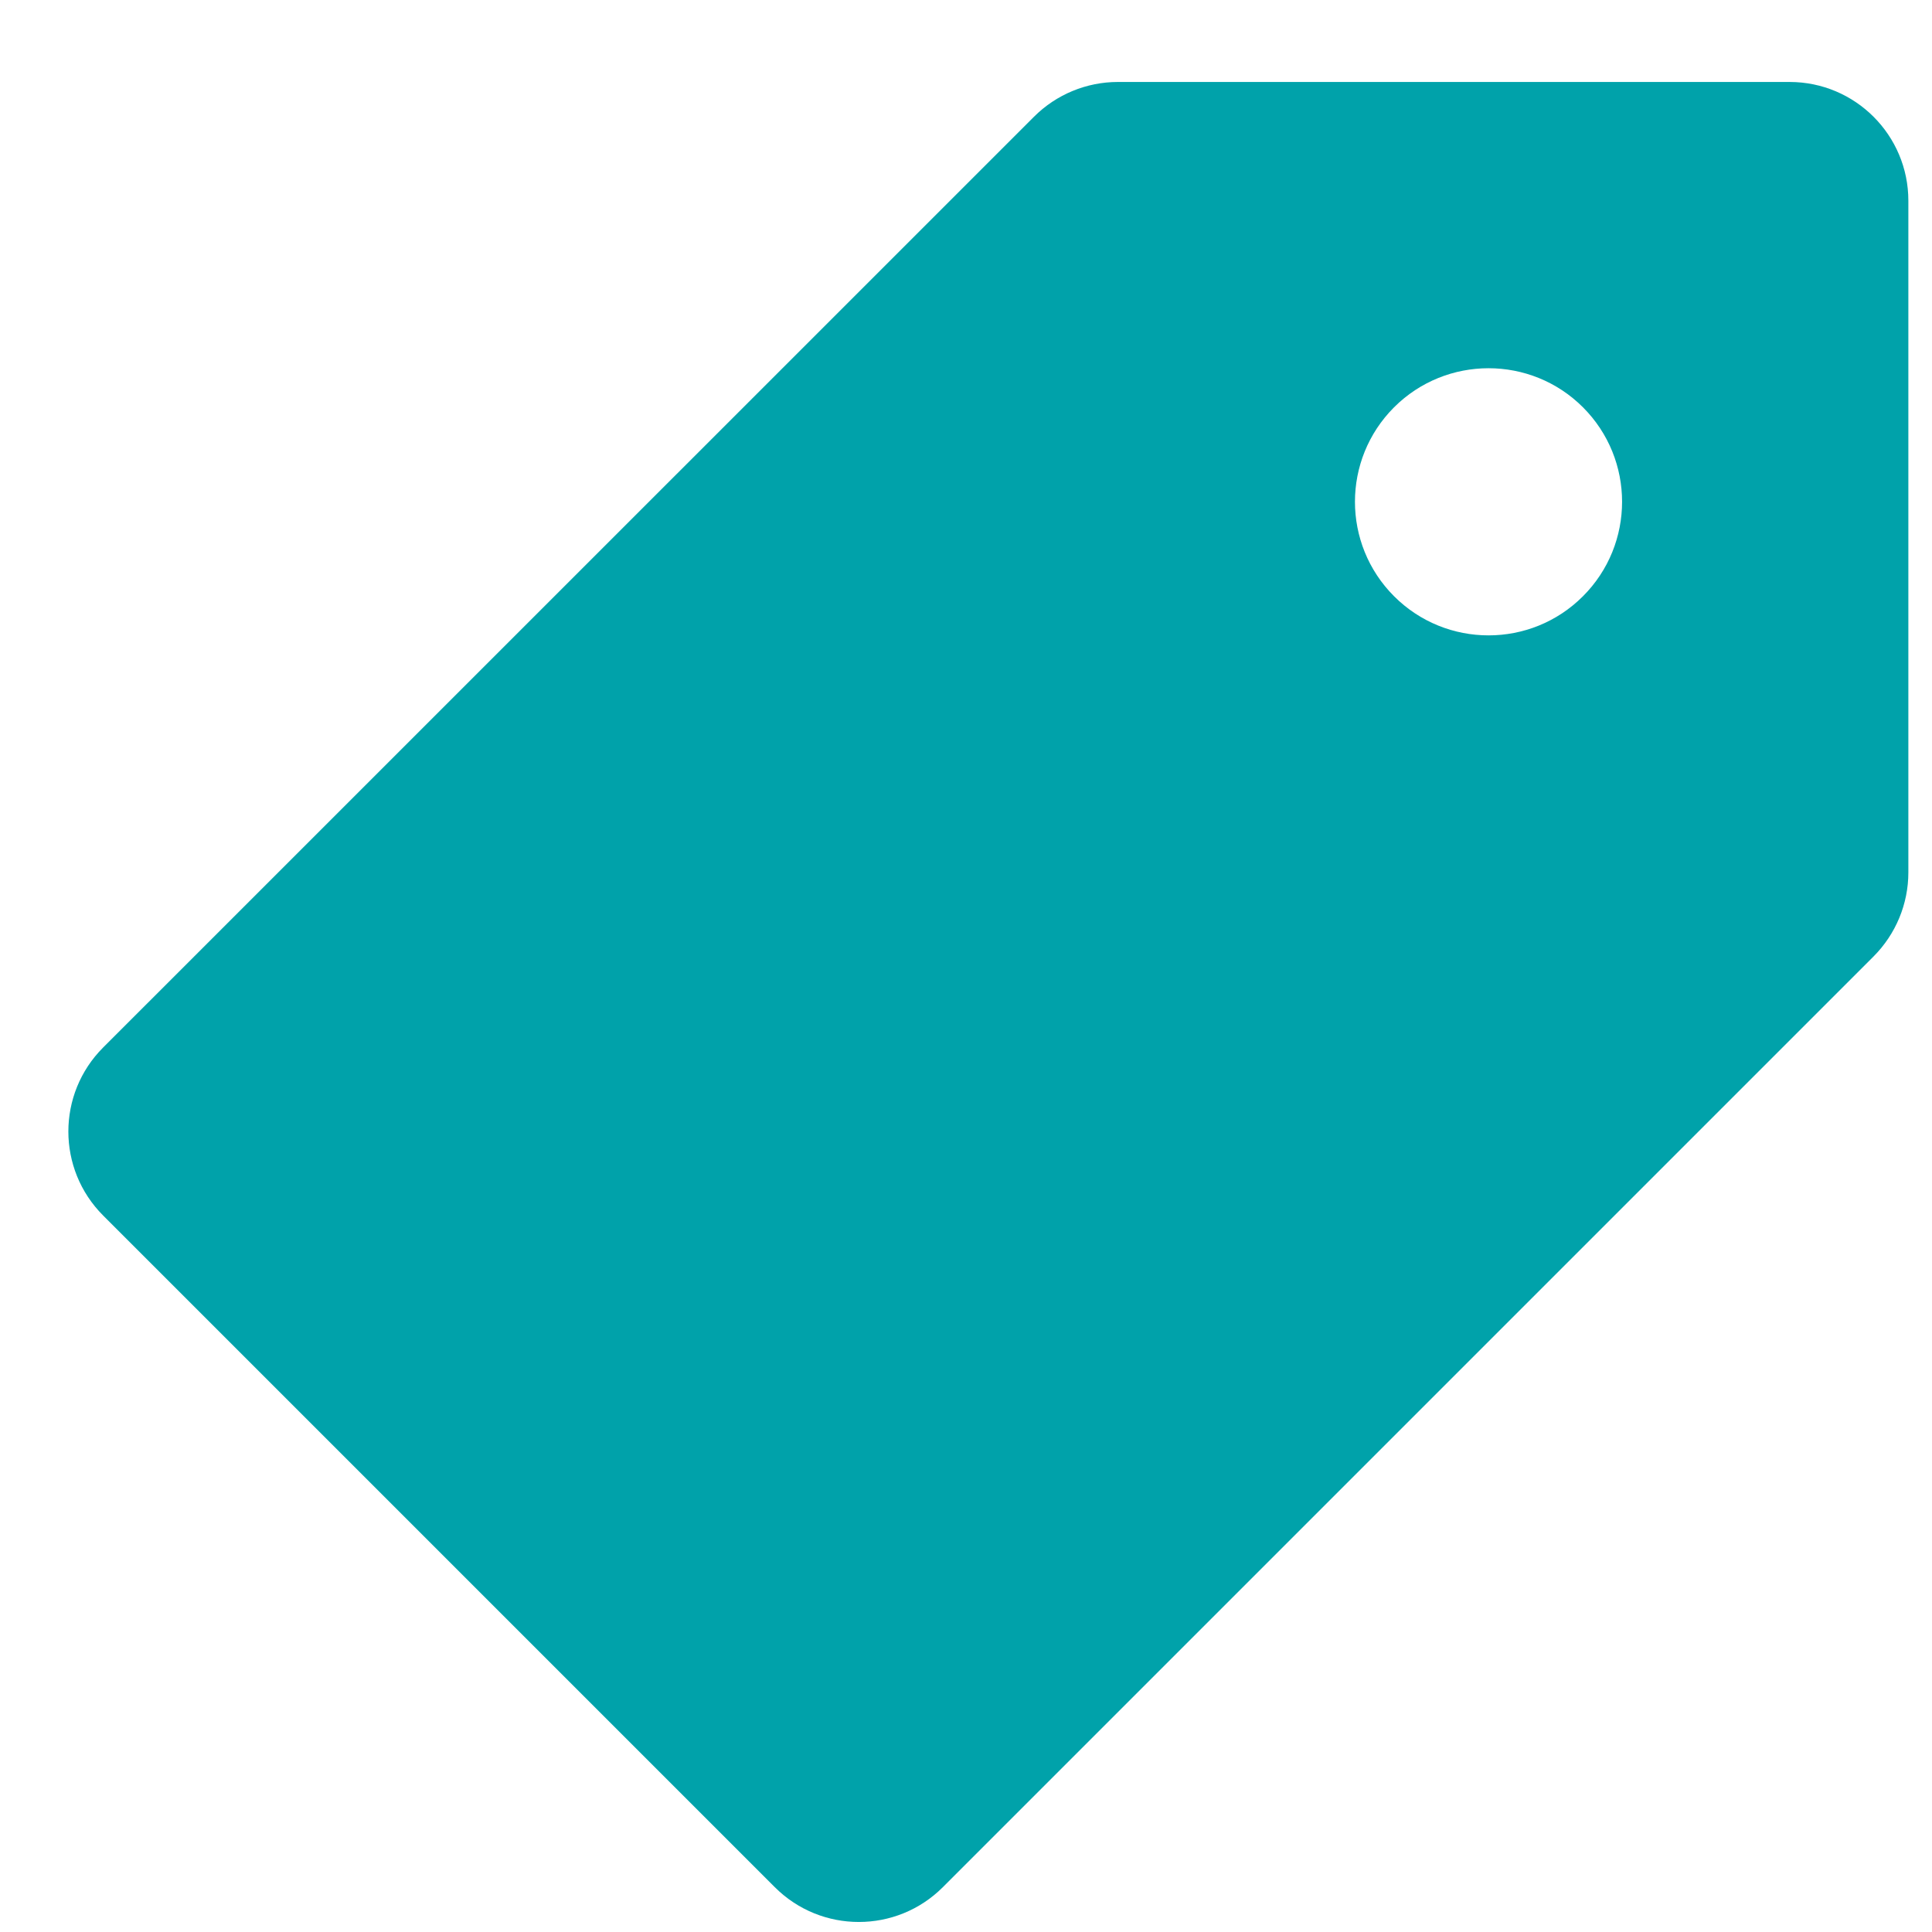 <svg width="21" height="21" viewBox="0 0 21 21" fill="none" xmlns="http://www.w3.org/2000/svg">
<g id="_&#227;&#131;&#172;&#227;&#130;&#164;&#227;&#131;&#164;&#227;&#131;&#188;_1" clip-path="url(#clip0_1138_43091)">
<path id="Vector" d="M19.452 0.891H12.151C11.809 0.891 11.481 1.027 11.239 1.269L1.121 11.386C0.617 11.89 0.617 12.708 1.121 13.212L8.422 20.513C8.926 21.017 9.744 21.017 10.248 20.513L20.365 10.396C20.607 10.153 20.743 9.825 20.743 9.483V2.182C20.743 1.469 20.165 0.891 19.452 0.891ZM17.206 6.481C16.64 7.048 15.72 7.048 15.153 6.481C14.586 5.914 14.586 4.994 15.153 4.427C15.72 3.861 16.64 3.861 17.206 4.427C17.773 4.994 17.773 5.914 17.206 6.481Z" fill="#00A2AA"/>
</g>
<defs>
<clipPath id="clip0_1138_43091">
<rect width="20" height="20" fill="white" transform="translate(0.743 0.891)"/>
</clipPath>
</defs>
</svg>
